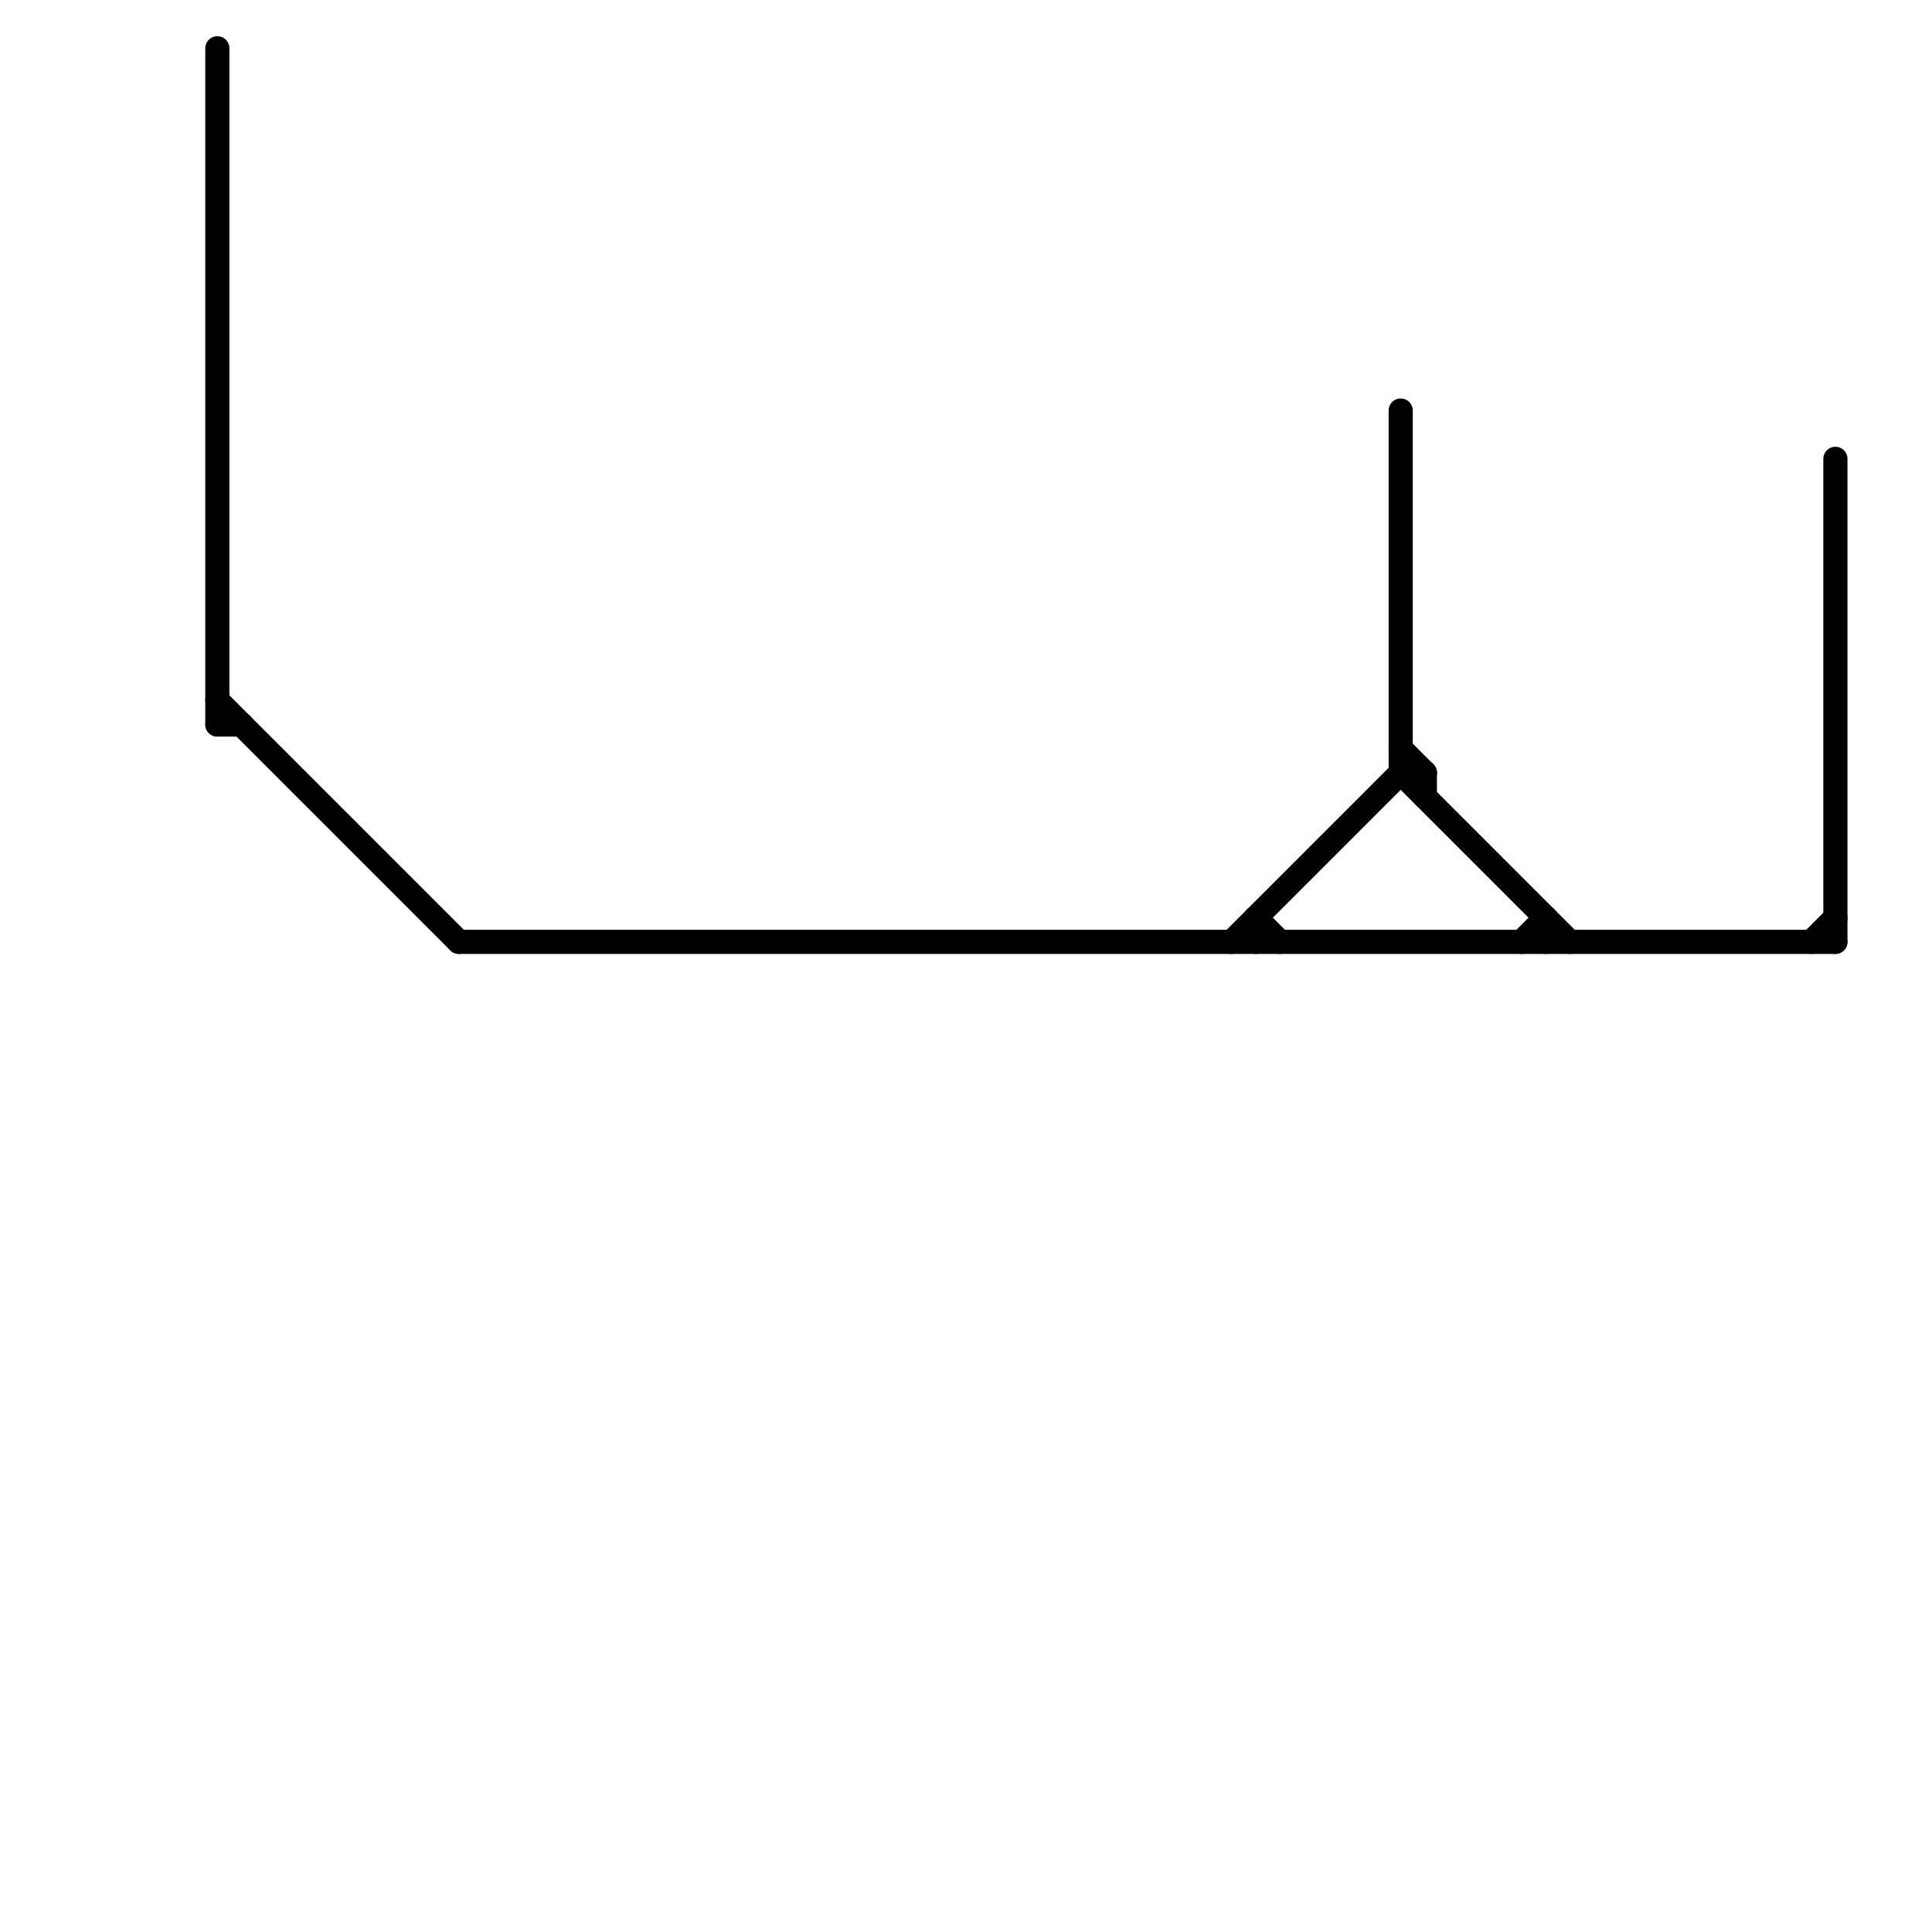 
<svg version="1.1" xmlns="http://www.w3.org/2000/svg" viewBox="0 0 80 80">
<style>text { font: 1px Helvetica; font-weight: 600; white-space: pre; dominant-baseline: central; } line { stroke-width: 1; fill: none; stroke-linecap: round; stroke-linejoin: round; } .c0 { stroke: #000000 }</style><defs><g id="wm-xf"><circle r="1.2" fill="#000"/><circle r="0.9" fill="#fff"/><circle r="0.6" fill="#000"/><circle r="0.3" fill="#fff"/></g><g id="wm"><circle r="0.6" fill="#000"/><circle r="0.3" fill="#fff"/></g></defs><line class="c0" x1="58" y1="17" x2="58" y2="32"/><line class="c0" x1="9" y1="29" x2="19" y2="39"/><line class="c0" x1="58" y1="32" x2="65" y2="39"/><line class="c0" x1="59" y1="32" x2="59" y2="33"/><line class="c0" x1="64" y1="38" x2="64" y2="39"/><line class="c0" x1="63" y1="39" x2="64" y2="38"/><line class="c0" x1="9" y1="30" x2="10" y2="30"/><line class="c0" x1="75" y1="39" x2="76" y2="38"/><line class="c0" x1="9" y1="2" x2="9" y2="30"/><line class="c0" x1="76" y1="19" x2="76" y2="39"/><line class="c0" x1="51" y1="39" x2="58" y2="32"/><line class="c0" x1="58" y1="31" x2="59" y2="32"/><line class="c0" x1="52" y1="38" x2="52" y2="39"/><line class="c0" x1="19" y1="39" x2="76" y2="39"/><line class="c0" x1="52" y1="38" x2="53" y2="39"/><line class="c0" x1="58" y1="32" x2="59" y2="32"/>
</svg>
